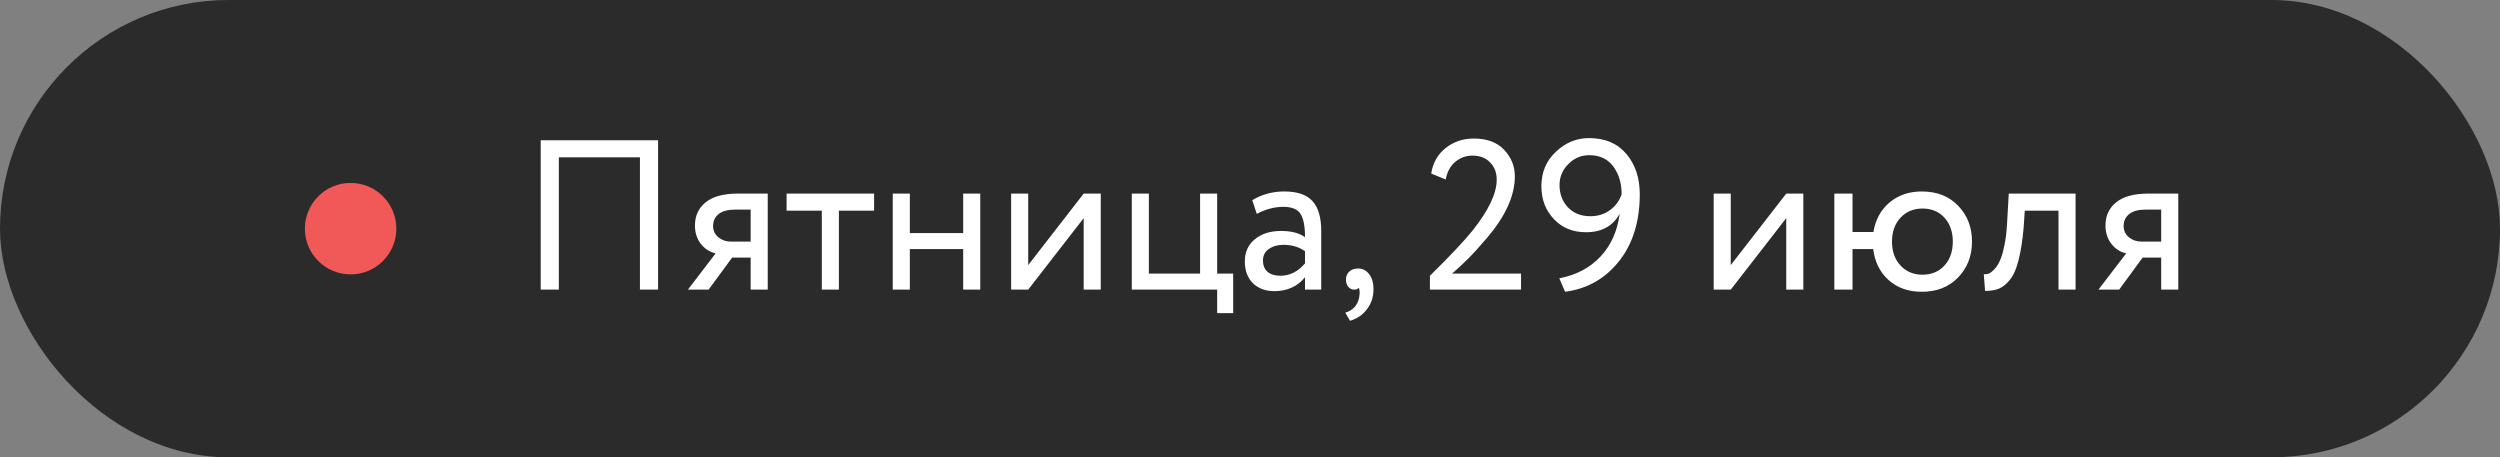 <?xml version="1.0" encoding="UTF-8"?> <svg xmlns="http://www.w3.org/2000/svg" width="164" height="30" viewBox="0 0 164 30" fill="none"><rect x="0" y="0" width="164" height="30" fill="#808080" stroke="none"/> <rect width="164" height="30" rx="15" fill="#2C2B2C"></rect> <path d="M43.17 19H41.98V10.32H36.66V19H35.47V9.2H43.17V19ZM48.403 12.7H50.363V19H49.243V16.9H48.025L46.485 19H45.127L46.947 16.62C46.564 16.536 46.242 16.331 45.981 16.004C45.719 15.668 45.589 15.267 45.589 14.8C45.589 14.156 45.822 13.647 46.289 13.274C46.755 12.891 47.46 12.7 48.403 12.7ZM46.779 14.828C46.779 15.127 46.895 15.374 47.129 15.57C47.362 15.757 47.637 15.85 47.955 15.85H49.243V13.75H48.221C47.745 13.75 47.385 13.848 47.143 14.044C46.9 14.24 46.779 14.501 46.779 14.828ZM53.911 13.82H51.601V12.7H57.341V13.82H55.031V19H53.911V13.82ZM64.305 19H63.185V16.34H59.685V19H58.565V12.7H59.685V15.29H63.185V12.7H64.305V19ZM71.09 14.31L67.45 19H66.33V12.7H67.45V17.39L71.09 12.7H72.21V19H71.09V14.31ZM79.846 19H74.246V12.7H75.366V17.95H78.726V12.7H79.846V17.95H80.896V20.54H79.846V19ZM82.444 14.03L82.15 13.134C82.775 12.751 83.475 12.56 84.25 12.56C85.099 12.56 85.715 12.77 86.098 13.19C86.48 13.61 86.672 14.259 86.672 15.136V19H85.608V18.188C85.113 18.795 84.441 19.098 83.592 19.098C83.013 19.098 82.546 18.925 82.192 18.58C81.837 18.225 81.66 17.749 81.66 17.152C81.66 16.536 81.879 16.051 82.318 15.696C82.756 15.332 83.33 15.15 84.04 15.15C84.702 15.15 85.225 15.285 85.608 15.556C85.608 14.847 85.51 14.338 85.314 14.03C85.118 13.722 84.74 13.568 84.18 13.568C83.61 13.568 83.032 13.722 82.444 14.03ZM83.984 18.09C84.609 18.09 85.15 17.819 85.608 17.278V16.48C85.216 16.2 84.744 16.06 84.194 16.06C83.811 16.06 83.489 16.153 83.228 16.34C82.976 16.517 82.85 16.769 82.85 17.096C82.85 17.404 82.948 17.647 83.144 17.824C83.349 18.001 83.629 18.09 83.984 18.09ZM88.295 18.356C88.295 18.132 88.365 17.955 88.505 17.824C88.645 17.684 88.841 17.614 89.093 17.614C89.392 17.614 89.634 17.74 89.821 17.992C90.008 18.235 90.101 18.561 90.101 18.972C90.101 19.476 89.961 19.91 89.681 20.274C89.41 20.647 89.037 20.904 88.561 21.044L88.253 20.512C88.738 20.363 89.037 20.05 89.149 19.574C89.214 19.257 89.21 19.023 89.135 18.874C89.079 18.958 88.976 19 88.827 19C88.687 19 88.561 18.939 88.449 18.818C88.346 18.687 88.295 18.533 88.295 18.356ZM99.78 19H93.802V18.09C95.071 16.849 96.004 15.859 96.602 15.122C97.656 13.797 98.184 12.686 98.184 11.79C98.184 11.323 98.039 10.945 97.75 10.656C97.47 10.357 97.082 10.208 96.588 10.208C96.159 10.208 95.781 10.348 95.454 10.628C95.136 10.899 94.931 11.281 94.838 11.776L93.886 11.384C93.998 10.684 94.311 10.129 94.824 9.718C95.347 9.298 95.967 9.088 96.686 9.088C97.544 9.088 98.207 9.335 98.674 9.83C99.141 10.325 99.374 10.903 99.374 11.566C99.374 12.826 98.772 14.165 97.568 15.584C97.026 16.219 96.593 16.695 96.266 17.012C95.986 17.292 95.65 17.605 95.258 17.95H99.78V19ZM107.569 12.742C107.569 14.543 107.107 16.018 106.183 17.166C105.277 18.295 104.106 18.953 102.669 19.14L102.291 18.258C103.401 18.043 104.302 17.567 104.993 16.83C105.683 16.093 106.103 15.155 106.253 14.016C105.814 14.828 105.077 15.234 104.041 15.234C103.182 15.234 102.482 14.949 101.941 14.38C101.39 13.801 101.115 13.083 101.115 12.224C101.115 11.3 101.432 10.544 102.067 9.956C102.692 9.359 103.415 9.06 104.237 9.06C105.291 9.06 106.108 9.405 106.687 10.096C107.275 10.787 107.569 11.669 107.569 12.742ZM106.379 12.742C106.379 12.023 106.197 11.417 105.833 10.922C105.469 10.427 104.941 10.18 104.251 10.18C103.719 10.18 103.261 10.376 102.879 10.768C102.496 11.151 102.305 11.608 102.305 12.14C102.305 12.719 102.487 13.204 102.851 13.596C103.224 13.988 103.714 14.184 104.321 14.184C104.825 14.184 105.259 14.049 105.623 13.778C105.987 13.507 106.239 13.162 106.379 12.742ZM117.178 14.31L113.538 19H112.418V12.7H113.538V17.39L117.178 12.7H118.298V19H117.178V14.31ZM121.524 19H120.334V12.7H121.524V15.22H122.896C123.027 14.417 123.377 13.773 123.946 13.288C124.525 12.803 125.234 12.56 126.074 12.56C127.064 12.56 127.857 12.873 128.454 13.498C129.061 14.123 129.364 14.907 129.364 15.85C129.364 16.793 129.056 17.581 128.44 18.216C127.834 18.832 127.045 19.14 126.074 19.14C125.188 19.14 124.46 18.883 123.89 18.37C123.321 17.857 122.985 17.18 122.882 16.34H121.524V19ZM124.674 14.282C124.301 14.683 124.114 15.206 124.114 15.85C124.114 16.494 124.301 17.017 124.674 17.418C125.048 17.819 125.528 18.02 126.116 18.02C126.704 18.02 127.18 17.824 127.544 17.432C127.918 17.031 128.104 16.503 128.104 15.85C128.104 15.206 127.922 14.683 127.558 14.282C127.194 13.881 126.714 13.68 126.116 13.68C125.528 13.68 125.048 13.881 124.674 14.282ZM136.157 19H135.037V13.82H132.825L132.755 14.884C132.68 15.752 132.568 16.475 132.419 17.054C132.279 17.623 132.092 18.053 131.859 18.342C131.635 18.622 131.397 18.818 131.145 18.93C130.893 19.033 130.585 19.084 130.221 19.084L130.137 17.992C130.239 18.001 130.347 17.987 130.459 17.95C130.571 17.903 130.692 17.81 130.823 17.67C130.963 17.53 131.084 17.343 131.187 17.11C131.299 16.877 131.397 16.55 131.481 16.13C131.574 15.701 131.635 15.211 131.663 14.66L131.775 12.7H136.157V19ZM140.934 12.7H142.894V19H141.774V16.9H140.556L139.016 19H137.658L139.478 16.62C139.095 16.536 138.773 16.331 138.512 16.004C138.251 15.668 138.12 15.267 138.12 14.8C138.12 14.156 138.353 13.647 138.82 13.274C139.287 12.891 139.991 12.7 140.934 12.7ZM139.31 14.828C139.31 15.127 139.427 15.374 139.66 15.57C139.893 15.757 140.169 15.85 140.486 15.85H141.774V13.75H140.752C140.276 13.75 139.917 13.848 139.674 14.044C139.431 14.24 139.31 14.501 139.31 14.828Z" fill="white"></path> <circle cx="23" cy="15" r="3" fill="#F15959"></circle> </svg> 
